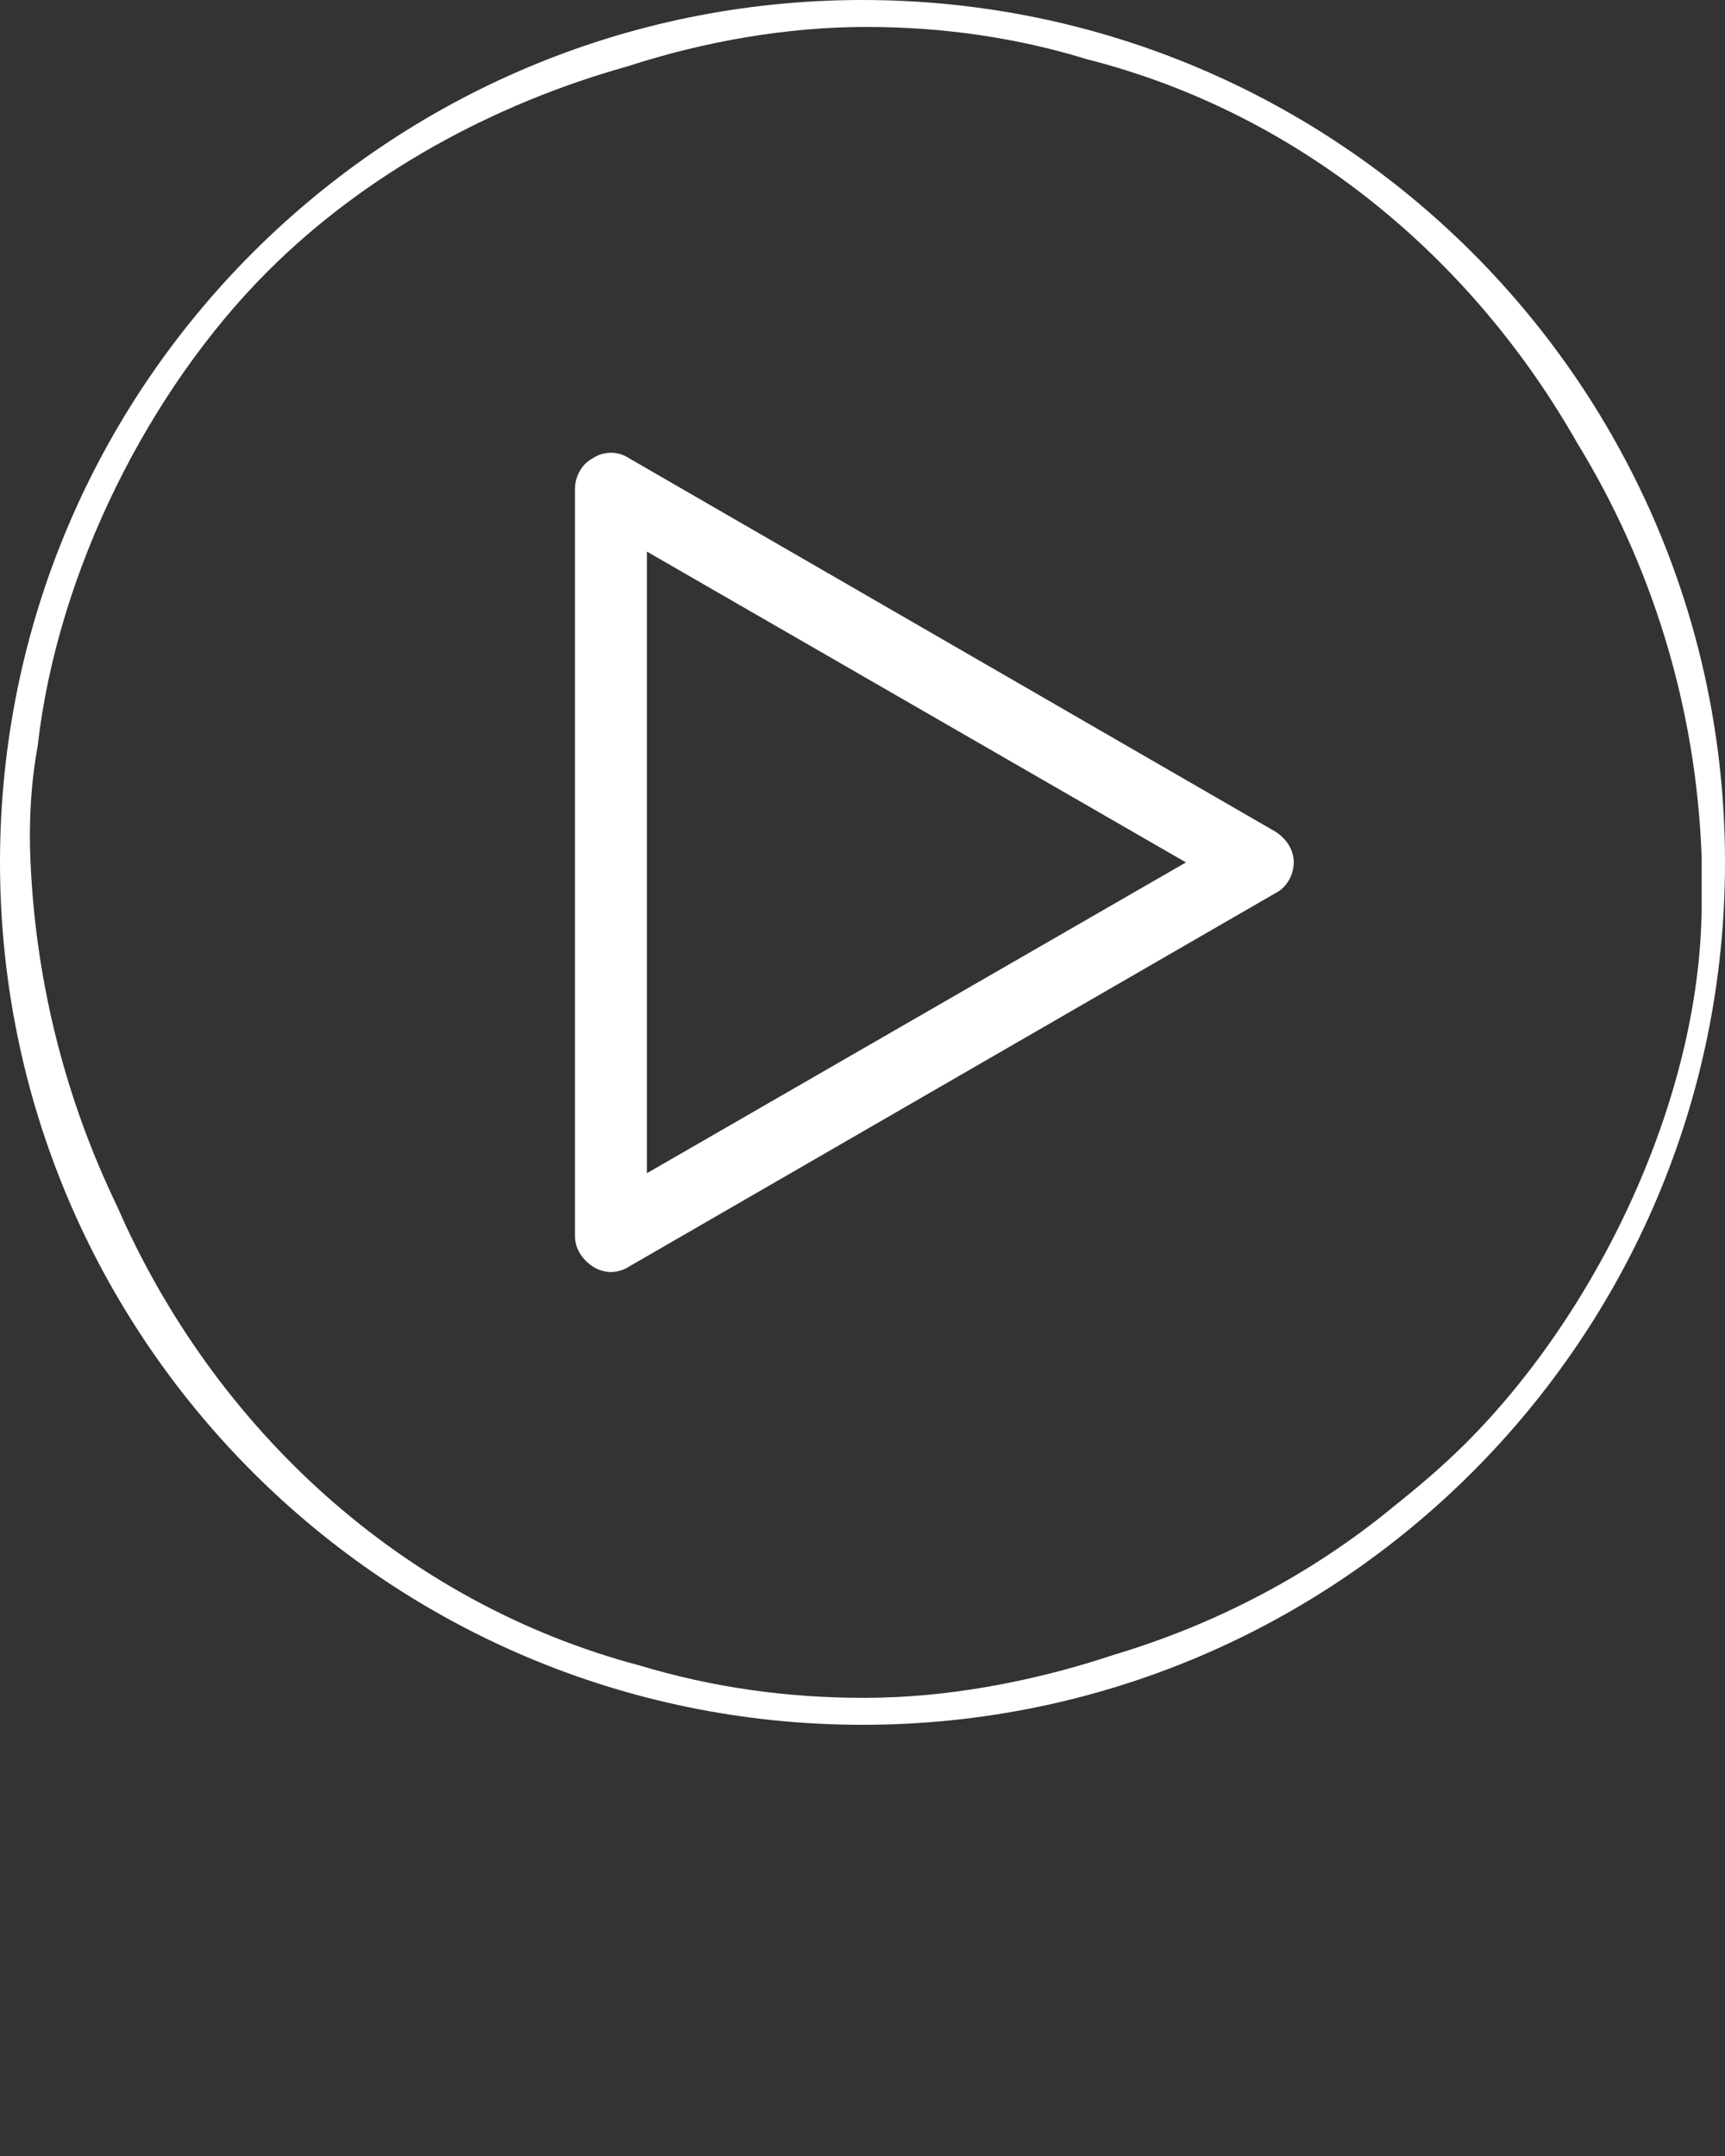 <?xml version="1.0" encoding="utf-8"?>
<!-- Generator: Adobe Illustrator 25.2.1, SVG Export Plug-In . SVG Version: 6.00 Build 0)  -->
<svg version="1.1" id="Layer_1" xmlns="http://www.w3.org/2000/svg" xmlns:xlink="http://www.w3.org/1999/xlink" x="0px" y="0px"
	 viewBox="0 0 96 120" style="enable-background:new 0 0 96 120;" xml:space="preserve">
<rect x="0" y="0" width="96" height="120" fill="#333333" stroke="none"/>
<style type="text/css">
	.st0{fill:#FFFFFF;}
</style>
<g>
	<g>
		<path class="st0" d="M48,0C21.5,0,0,21.5,0,48s21.5,48,48,48s48-21.5,48-48S74.5,0,48,0z M81.6,80.3c-1.3,1.3-2.6,2.4-4.1,3.6
			c-4.5,3.7-9.8,6.5-15.5,8.2c-4.5,1.5-9.3,2.4-13.9,2.4c-4.4,0-8.5-0.6-12.5-1.8C22.4,89.2,11.9,79.5,6.5,67.1
			C3.7,61.3,2,54.8,1.7,48c-0.1-2.1,0-4.3,0.4-6.5c1.1-9.7,6.2-19.8,12.8-26.4c5.4-5.4,12.5-9.3,20-11.4c4.3-1.4,8.9-2.2,13.3-2.2
			c4.3,0,8.4,0.6,12.3,1.8c11.8,3,21.4,11,27.3,21.4c4.1,6.7,6.6,14.6,6.9,23c0,0.8,0,1.5,0,2.3C94.8,60.7,89.1,72.8,81.6,80.3z"/>
	</g>
</g>
<path class="st0" d="M34,70.8c-0.3,0-0.7-0.1-1-0.3c-0.6-0.4-1-1-1-1.7V27.2c0-0.7,0.4-1.4,1-1.7c0.6-0.4,1.4-0.4,2,0l36,20.8
	c0.6,0.4,1,1,1,1.7s-0.4,1.4-1,1.7L35,70.5C34.7,70.7,34.3,70.8,34,70.8z M36,30.7v34.6L66,48L36,30.7z"/>
</svg>
